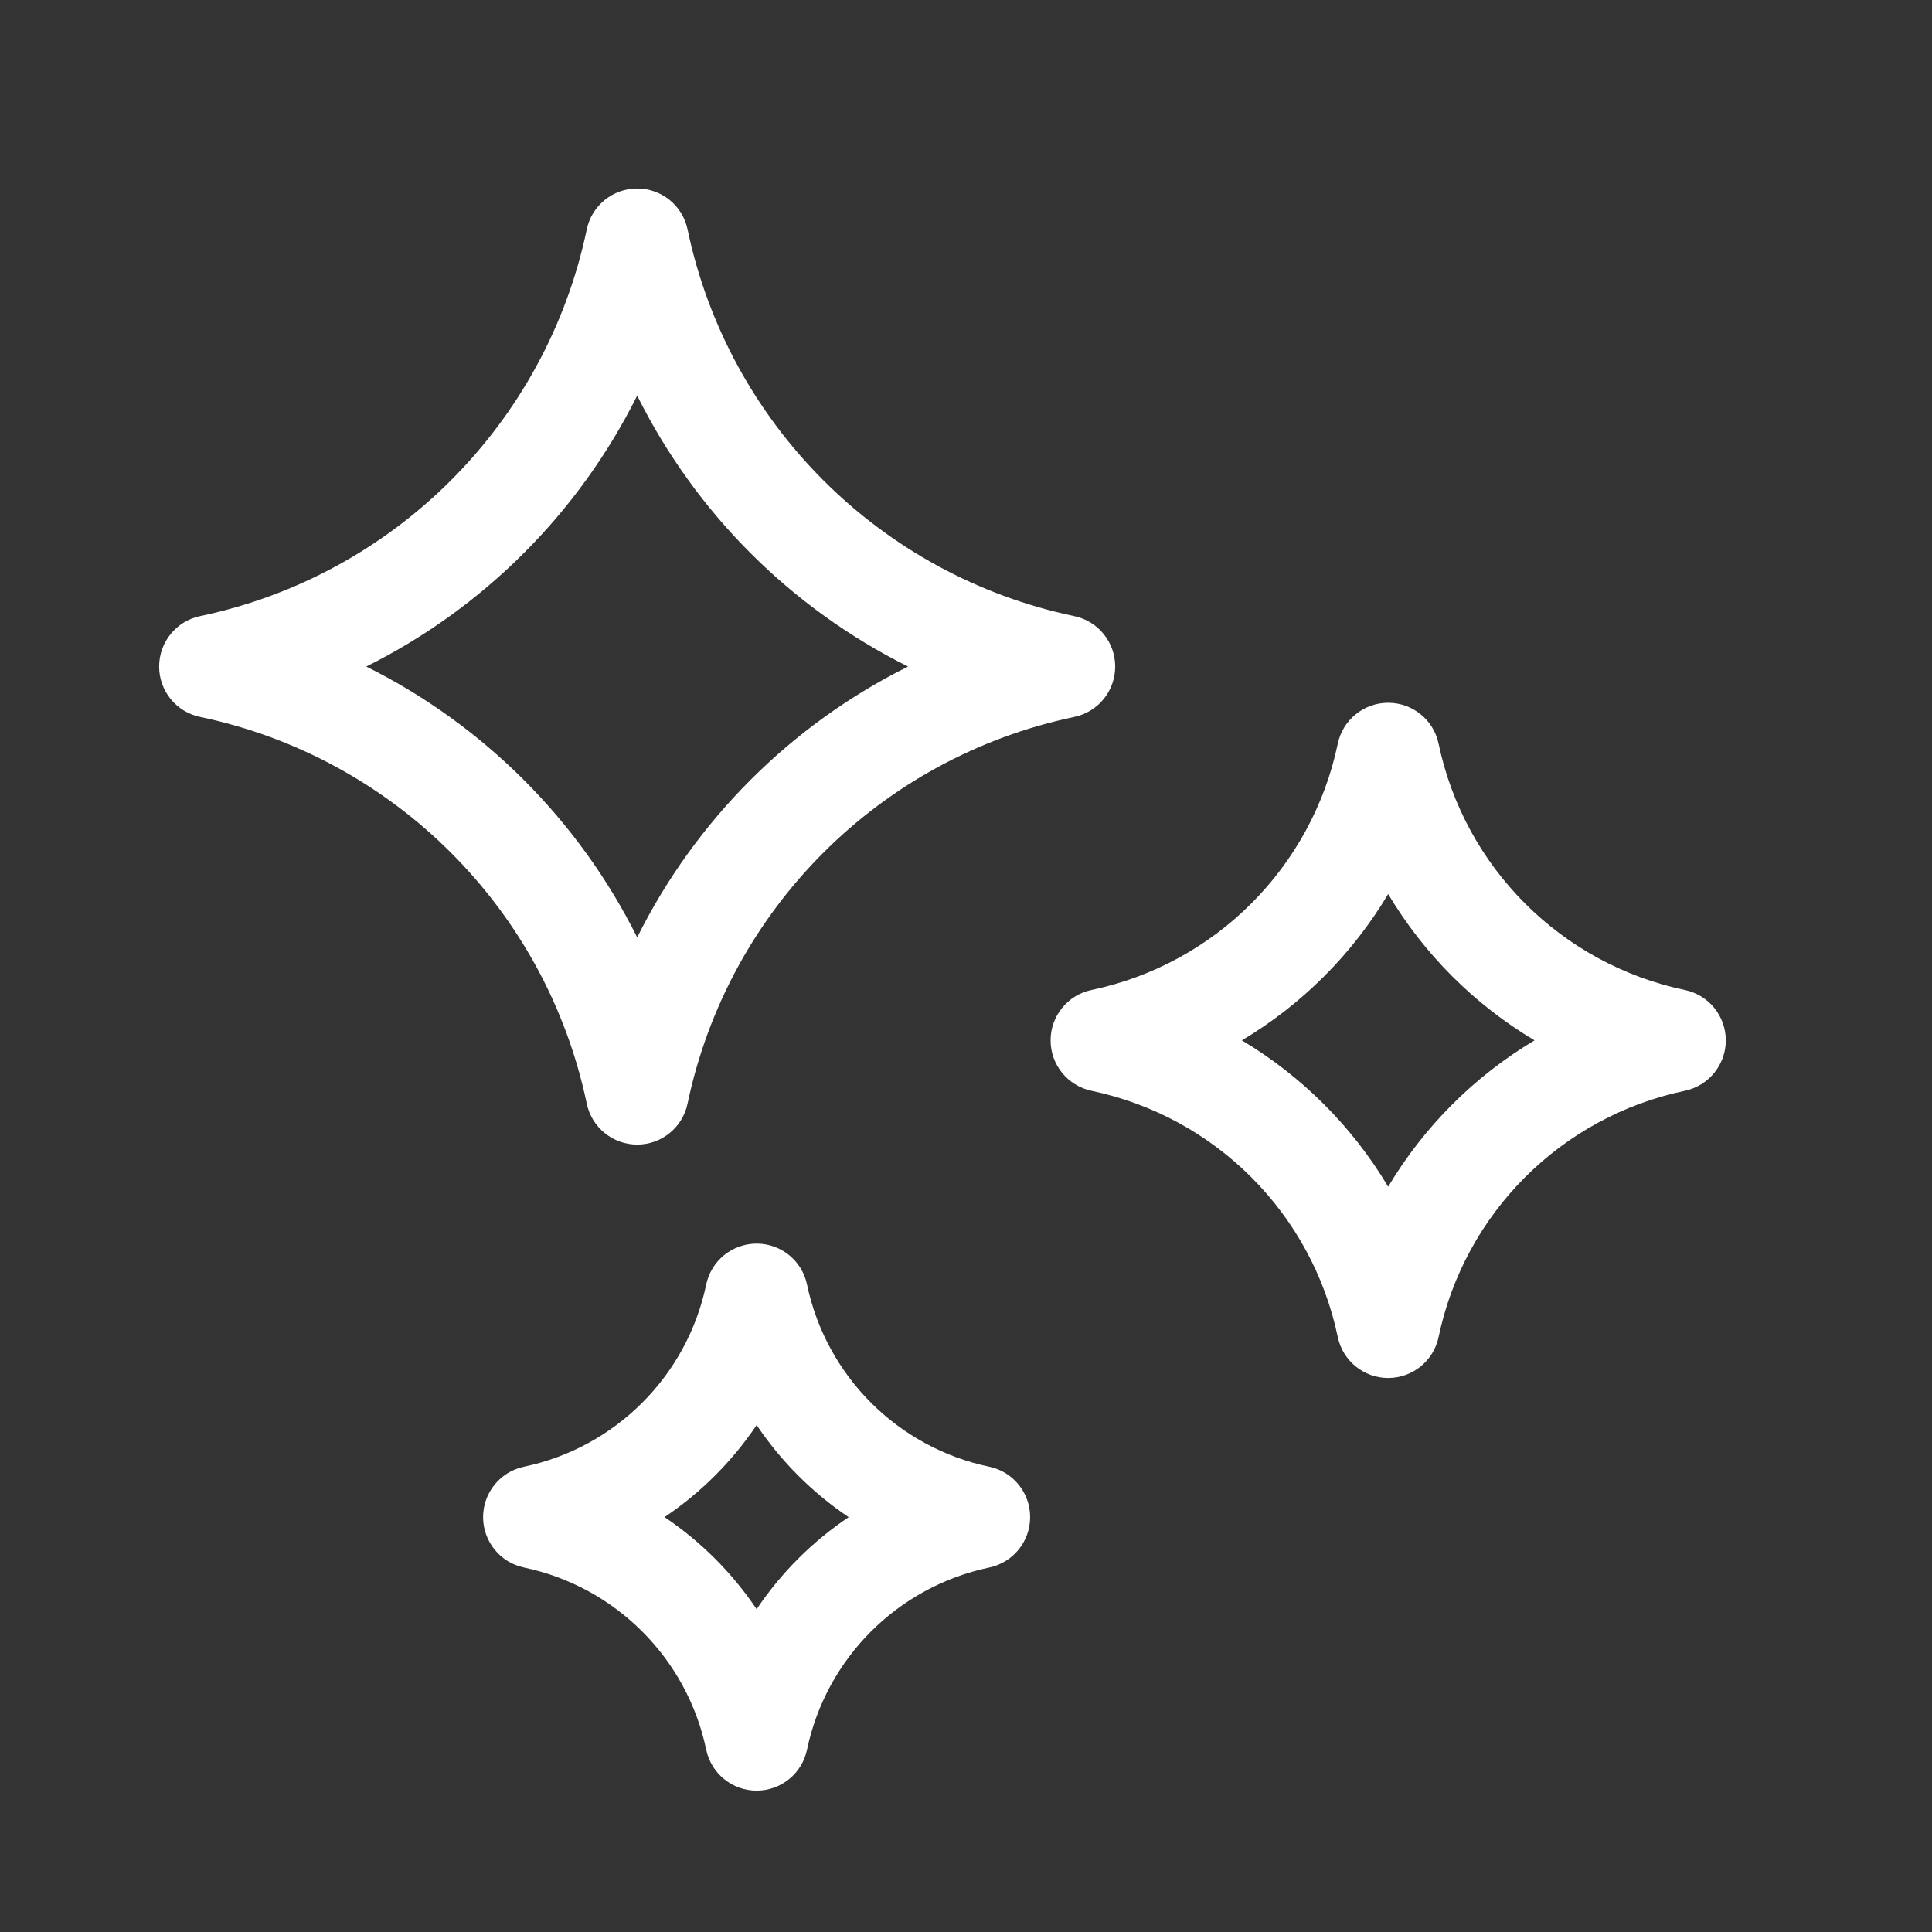 <svg xmlns="http://www.w3.org/2000/svg" fill="none" viewBox="0 0 41 41" height="41" width="41">
<rect x="0" y="0" width="41" height="41" fill="#333333" stroke="none"/>
<g clip-path="url(#clip0_3519_501)">
<path fill="white" d="M22.798 13.075C18.677 12.211 15.455 8.99 14.591 4.868C14.485 4.362 14.039 4 13.522 4C13.005 4 12.558 4.362 12.452 4.868C11.588 8.99 8.367 12.211 4.245 13.075C3.739 13.181 3.377 13.628 3.377 14.145C3.377 14.662 3.739 15.108 4.245 15.214C8.367 16.078 11.588 19.299 12.452 23.421C12.558 23.927 13.005 24.29 13.522 24.29C14.039 24.29 14.485 23.927 14.591 23.421C15.455 19.299 18.677 16.078 22.798 15.214C23.304 15.108 23.666 14.662 23.666 14.145C23.666 13.628 23.304 13.181 22.798 13.075ZM13.522 19.893C12.282 17.405 10.261 15.384 7.773 14.145C10.261 12.905 12.282 10.884 13.522 8.396C14.761 10.884 16.782 12.905 19.27 14.145C16.782 15.384 14.761 17.405 13.522 19.893Z"></path>
<path fill="white" d="M20.993 31.126C19.051 30.719 17.533 29.201 17.126 27.259C17.02 26.753 16.574 26.391 16.057 26.391C15.54 26.391 15.093 26.753 14.987 27.259C14.58 29.201 13.062 30.719 11.12 31.126C10.614 31.232 10.252 31.678 10.252 32.195C10.252 32.712 10.614 33.159 11.12 33.265C13.062 33.672 14.58 35.19 14.987 37.132C15.093 37.638 15.54 38 16.057 38C16.574 38 17.02 37.638 17.126 37.132C17.533 35.19 19.051 33.672 20.993 33.265C21.499 33.159 21.861 32.712 21.861 32.195C21.861 31.678 21.499 31.232 20.993 31.126ZM16.057 34.149C15.538 33.378 14.874 32.714 14.103 32.195C14.874 31.677 15.538 31.013 16.057 30.242C16.575 31.013 17.239 31.677 18.01 32.196C17.239 32.714 16.575 33.378 16.057 34.149Z"></path>
<path fill="white" d="M35.755 21.009C33.13 20.459 31.079 18.407 30.529 15.782C30.423 15.276 29.977 14.914 29.459 14.914C28.942 14.914 28.496 15.276 28.39 15.782C27.84 18.407 25.788 20.459 23.163 21.009C22.657 21.115 22.295 21.561 22.295 22.078C22.295 22.595 22.657 23.041 23.163 23.148C25.788 23.698 27.84 25.749 28.39 28.374C28.496 28.88 28.942 29.243 29.459 29.243C29.976 29.243 30.423 28.88 30.529 28.374C31.079 25.749 33.13 23.698 35.755 23.148C36.261 23.041 36.624 22.595 36.624 22.078C36.624 21.561 36.261 21.115 35.755 21.009ZM29.459 25.184C28.699 23.908 27.63 22.839 26.354 22.078C27.63 21.317 28.699 20.249 29.459 18.973C30.22 20.249 31.289 21.318 32.565 22.078C31.289 22.839 30.22 23.908 29.459 25.184Z"></path>
</g>
<defs>
<clipPath id="clip0_3519_501">
<rect transform="translate(3 4)" fill="white" height="34" width="34"></rect>
</clipPath>
</defs>
</svg>
